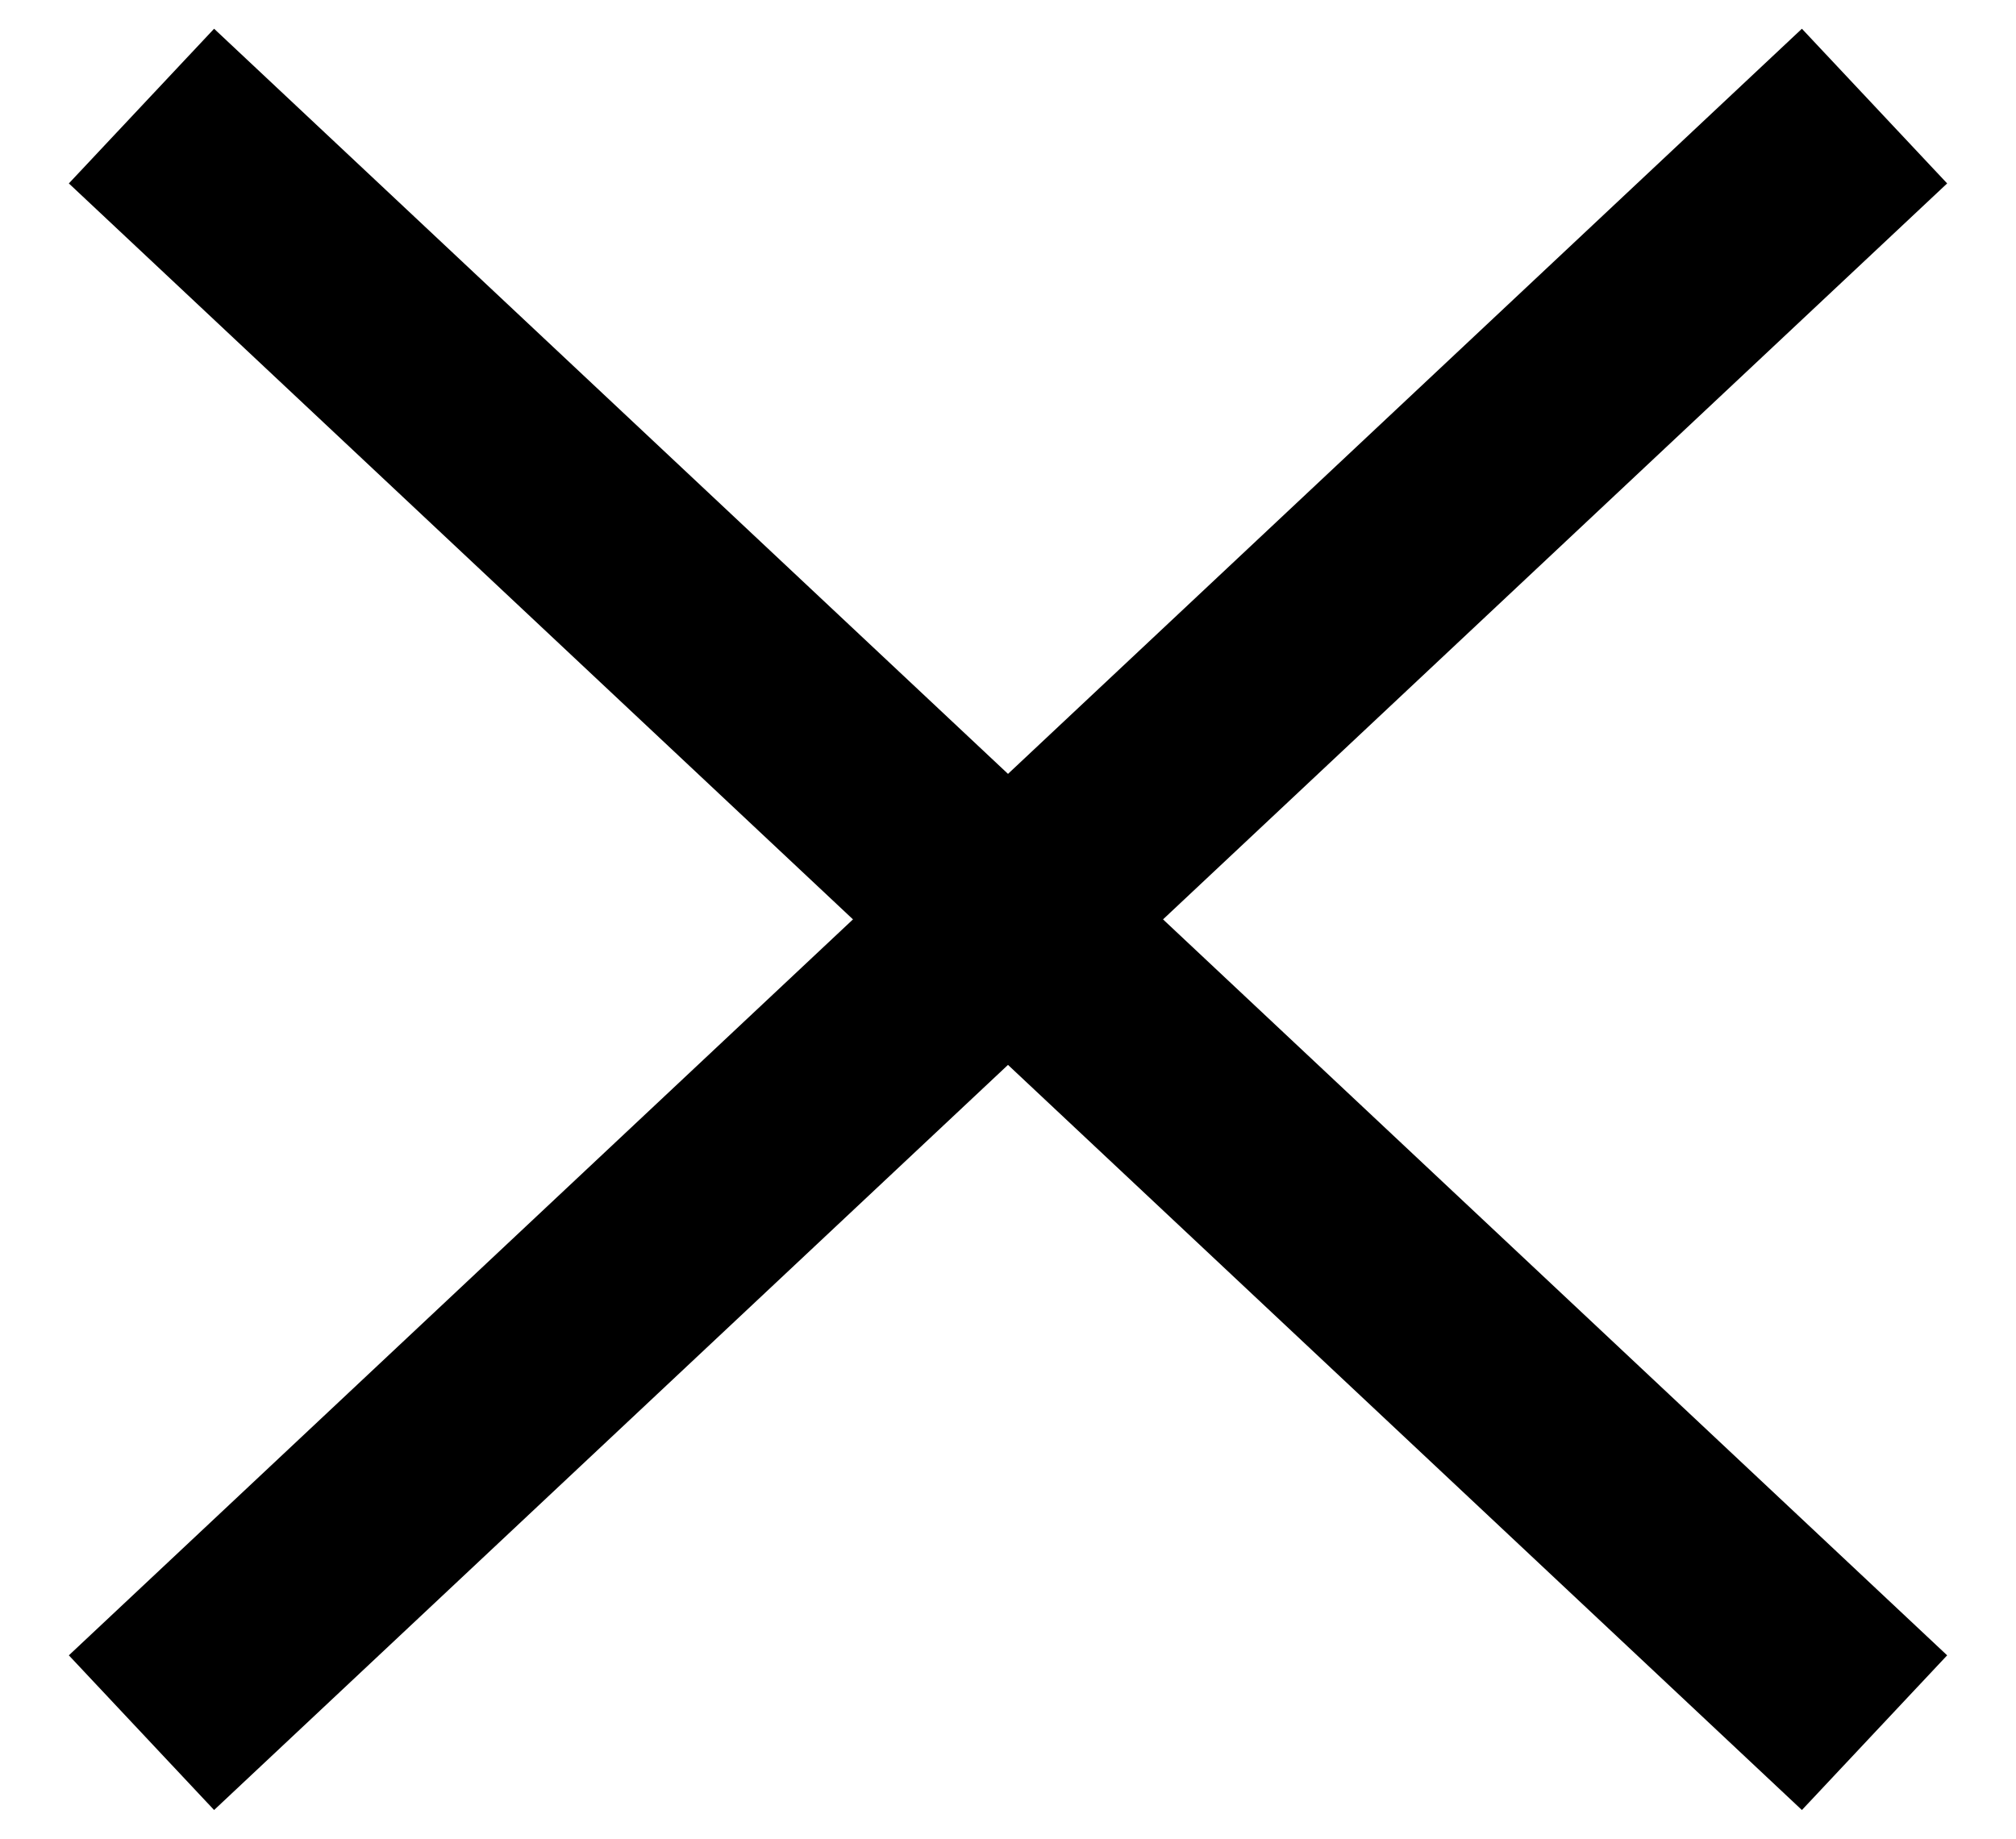 <?xml version="1.0" encoding="utf-8"?>
<!-- Generator: Adobe Illustrator 25.4.1, SVG Export Plug-In . SVG Version: 6.00 Build 0)  -->
<svg version="1.1" id="Calque_1" xmlns="http://www.w3.org/2000/svg" xmlns:xlink="http://www.w3.org/1999/xlink" x="0px" y="0px"
	 viewBox="0 0 28.5 26" style="enable-background:new 0 0 28.5 26;" xml:space="preserve">
<style type="text/css">
	.st0{fill:none;stroke:#000000;stroke-width:3;}
</style>
<line id="Ligne_2" class="st0" x1="2" y1="1.5" x2="26.5" y2="24.5"/>
<line id="Ligne_3" class="st0" x1="2" y1="24.5" x2="26.5" y2="1.5"/>
</svg>
